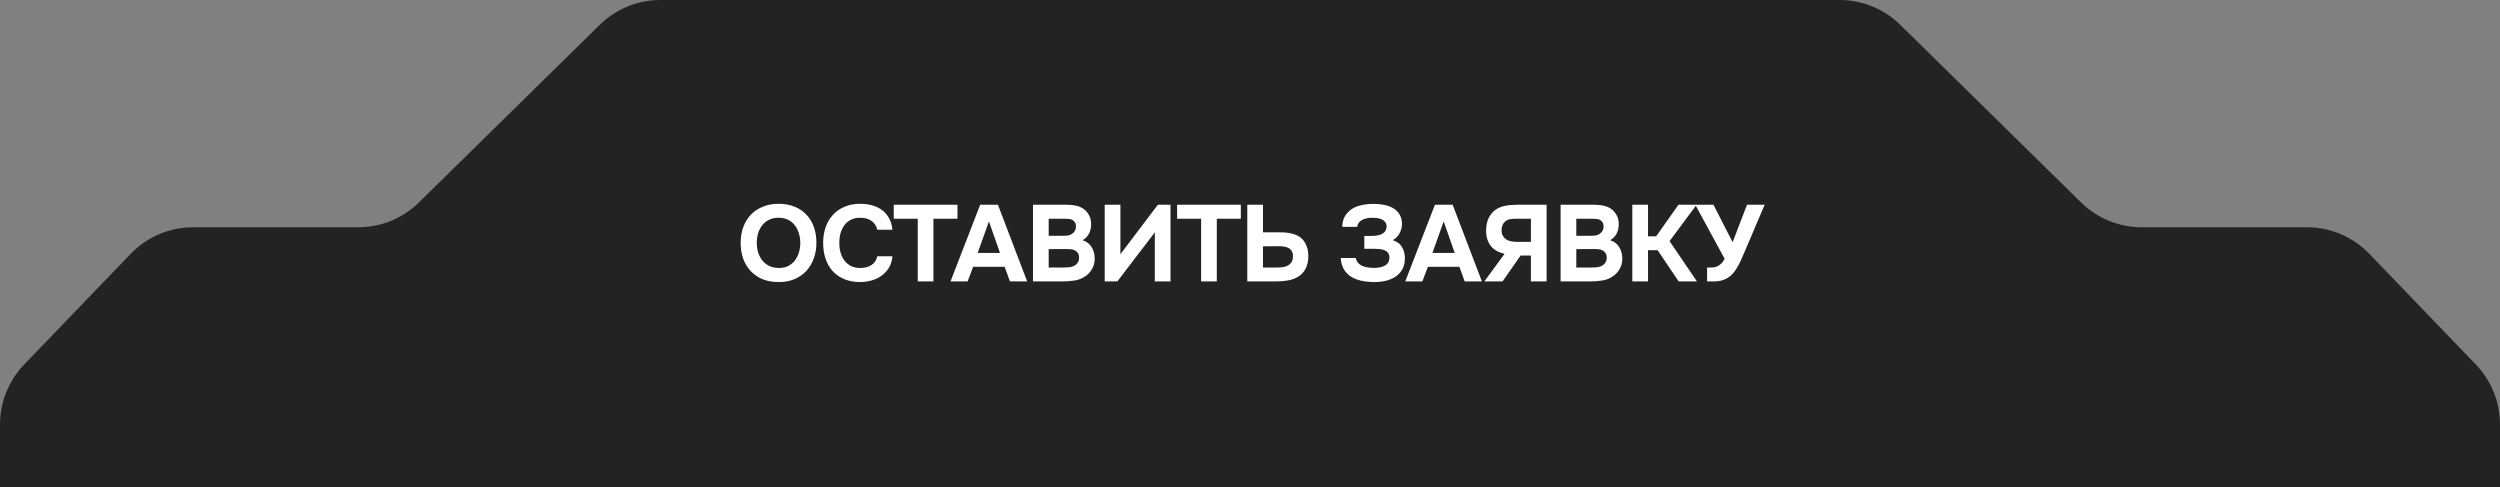 <?xml version="1.0" encoding="UTF-8"?> <svg xmlns="http://www.w3.org/2000/svg" width="462" height="90" viewBox="0 0 462 90" fill="none"><rect x="0" y="0" width="462" height="90" fill="#808080" stroke="none"/><path d="M0 78.449C0 74.311 1.603 70.335 4.472 67.353L24.154 46.904C27.171 43.771 31.333 42 35.682 42H66.205C70.4 42 74.427 40.353 77.418 37.413L110.831 4.587C113.824 1.647 117.85 0 122.045 0H231H339.955C344.15 0 348.176 1.647 351.169 4.587L384.581 37.413C387.574 40.353 391.6 42 395.795 42H426.318C430.667 42 434.829 43.771 437.846 46.904L457.528 67.354C460.397 70.335 462 74.311 462 78.449V90H0V78.449Z" fill="#232323"></path><path d="M143.894 37.66C144.974 37.66 145.947 37.833 146.814 38.18C147.68 38.527 148.414 39.02 149.014 39.66C149.614 40.287 150.074 41.04 150.394 41.92C150.714 42.8 150.874 43.773 150.874 44.84C150.874 45.88 150.714 46.847 150.394 47.74C150.074 48.633 149.614 49.407 149.014 50.06C148.414 50.713 147.674 51.227 146.794 51.6C145.927 51.96 144.94 52.133 143.834 52.12C142.727 52.12 141.74 51.94 140.874 51.58C140.02 51.207 139.294 50.7 138.694 50.06C138.107 49.42 137.654 48.66 137.334 47.78C137.027 46.9 136.874 45.94 136.874 44.9C136.874 43.833 137.034 42.86 137.354 41.98C137.687 41.087 138.154 40.32 138.754 39.68C139.367 39.04 140.107 38.547 140.974 38.2C141.84 37.84 142.814 37.66 143.894 37.66ZM139.854 44.86C139.854 45.473 139.934 46.06 140.094 46.62C140.267 47.167 140.514 47.653 140.834 48.08C141.167 48.507 141.587 48.853 142.094 49.12C142.6 49.373 143.194 49.507 143.874 49.52C144.527 49.533 145.107 49.42 145.614 49.18C146.12 48.927 146.54 48.587 146.874 48.16C147.207 47.72 147.46 47.22 147.634 46.66C147.807 46.087 147.894 45.493 147.894 44.88C147.894 44.28 147.807 43.7 147.634 43.14C147.474 42.58 147.227 42.087 146.894 41.66C146.574 41.22 146.16 40.873 145.654 40.62C145.147 40.367 144.554 40.24 143.874 40.24C143.207 40.24 142.62 40.367 142.114 40.62C141.607 40.873 141.187 41.213 140.854 41.64C140.52 42.067 140.267 42.56 140.094 43.12C139.934 43.667 139.854 44.247 139.854 44.86ZM155.098 44.88C155.098 45.48 155.171 46.06 155.318 46.62C155.478 47.18 155.711 47.673 156.018 48.1C156.338 48.527 156.738 48.873 157.218 49.14C157.711 49.393 158.298 49.52 158.978 49.52C159.831 49.52 160.531 49.333 161.078 48.96C161.638 48.573 161.985 48.04 162.118 47.36H164.918C164.851 48.147 164.645 48.84 164.298 49.44C163.951 50.027 163.505 50.52 162.958 50.92C162.411 51.32 161.791 51.62 161.098 51.82C160.405 52.02 159.685 52.12 158.938 52.12C157.831 52.12 156.851 51.94 155.998 51.58C155.158 51.22 154.445 50.72 153.858 50.08C153.285 49.44 152.851 48.68 152.558 47.8C152.265 46.92 152.118 45.953 152.118 44.9C152.118 43.873 152.265 42.92 152.558 42.04C152.865 41.147 153.311 40.38 153.898 39.74C154.485 39.087 155.198 38.58 156.038 38.22C156.891 37.847 157.871 37.66 158.978 37.66C159.751 37.66 160.478 37.753 161.158 37.94C161.838 38.127 162.445 38.413 162.978 38.8C163.511 39.187 163.945 39.687 164.278 40.3C164.625 40.9 164.838 41.62 164.918 42.46H162.118C161.971 41.78 161.625 41.24 161.078 40.84C160.531 40.44 159.831 40.24 158.978 40.24C158.298 40.24 157.711 40.367 157.218 40.62C156.738 40.873 156.338 41.22 156.018 41.66C155.711 42.087 155.478 42.58 155.318 43.14C155.171 43.7 155.098 44.28 155.098 44.88ZM165.161 40.42V37.84H176.941V40.42H172.501V52H169.601V40.42H165.161ZM179.837 49.3L178.817 52H175.657L181.137 37.84H184.417L189.817 52H186.637L185.657 49.3H179.837ZM180.677 46.74H184.797L182.757 40.92L180.677 46.74ZM190.897 52V37.84H197.177C197.83 37.84 198.43 37.907 198.977 38.04C199.537 38.173 200.023 38.413 200.437 38.76C200.77 39.027 201.05 39.38 201.277 39.82C201.517 40.247 201.637 40.767 201.637 41.38C201.65 42.033 201.53 42.613 201.277 43.12C201.037 43.627 200.623 44.053 200.037 44.4C200.45 44.52 200.803 44.7 201.097 44.94C201.39 45.18 201.623 45.46 201.797 45.78C201.983 46.1 202.117 46.447 202.197 46.82C202.277 47.193 202.31 47.58 202.297 47.98C202.27 48.62 202.097 49.213 201.777 49.76C201.47 50.293 201.063 50.727 200.557 51.06C199.957 51.473 199.297 51.733 198.577 51.84C197.857 51.947 197.143 52 196.437 52H190.897ZM196.357 43.58C196.65 43.58 196.943 43.567 197.237 43.54C197.53 43.5 197.803 43.407 198.057 43.26C198.27 43.127 198.45 42.947 198.597 42.72C198.743 42.493 198.823 42.227 198.837 41.92C198.85 41.6 198.797 41.34 198.677 41.14C198.557 40.94 198.41 40.787 198.237 40.68C198.023 40.547 197.777 40.473 197.497 40.46C197.217 40.433 196.93 40.42 196.637 40.42H193.797V43.58H196.357ZM193.797 49.44H196.437C196.823 49.44 197.23 49.42 197.657 49.38C198.097 49.327 198.47 49.187 198.777 48.96C198.963 48.813 199.117 48.633 199.237 48.42C199.357 48.193 199.417 47.913 199.417 47.58C199.417 47.273 199.35 47.013 199.217 46.8C199.083 46.587 198.917 46.427 198.717 46.32C198.49 46.173 198.23 46.087 197.937 46.06C197.657 46.033 197.363 46.02 197.057 46.02L193.797 46.04V49.44ZM207.05 46.98L213.97 37.84H216.31V52H213.41V42.94L206.49 52H204.15V37.84H207.05V46.98ZM217.526 40.42V37.84H229.306V40.42H224.866V52H221.966V40.42H217.526ZM230.498 52V37.84H233.398V42.94H236.698C237.631 42.94 238.444 43.053 239.138 43.28C239.831 43.493 240.391 43.853 240.818 44.36C241.111 44.72 241.344 45.147 241.518 45.64C241.691 46.12 241.778 46.693 241.778 47.36C241.764 48.307 241.584 49.093 241.238 49.72C240.891 50.347 240.418 50.833 239.818 51.18C239.311 51.487 238.724 51.7 238.058 51.82C237.404 51.94 236.711 52 235.978 52H230.498ZM233.398 49.44H235.898C236.271 49.44 236.638 49.42 236.998 49.38C237.358 49.327 237.684 49.227 237.978 49.08C238.271 48.92 238.504 48.707 238.678 48.44C238.851 48.16 238.938 47.793 238.938 47.34C238.938 46.94 238.858 46.62 238.698 46.38C238.551 46.14 238.351 45.953 238.098 45.82C237.844 45.687 237.558 45.6 237.238 45.56C236.918 45.52 236.584 45.5 236.238 45.5L233.398 45.52V49.44ZM250.544 47.68C250.624 48.04 250.764 48.34 250.964 48.58C251.177 48.807 251.424 48.987 251.704 49.12C251.997 49.253 252.31 49.347 252.644 49.4C252.977 49.453 253.297 49.487 253.604 49.5C253.937 49.513 254.29 49.5 254.664 49.46C255.037 49.42 255.377 49.333 255.684 49.2C256.004 49.067 256.264 48.873 256.464 48.62C256.664 48.353 256.764 48.007 256.764 47.58C256.764 47.207 256.67 46.913 256.484 46.7C256.31 46.487 256.084 46.327 255.804 46.22C255.524 46.113 255.217 46.047 254.884 46.02C254.564 45.993 254.264 45.98 253.984 45.98H252.124V43.6H253.384C253.69 43.6 254.01 43.58 254.344 43.54C254.677 43.5 254.984 43.42 255.264 43.3C255.544 43.18 255.77 43.007 255.944 42.78C256.13 42.553 256.23 42.253 256.244 41.88C256.244 41.533 256.157 41.253 255.984 41.04C255.824 40.827 255.61 40.66 255.344 40.54C255.077 40.42 254.784 40.34 254.464 40.3C254.157 40.26 253.864 40.24 253.584 40.24C253.237 40.24 252.904 40.273 252.584 40.34C252.264 40.407 251.977 40.507 251.724 40.64C251.47 40.773 251.264 40.947 251.104 41.16C250.944 41.373 250.85 41.627 250.824 41.92H248.044C248.07 41.107 248.244 40.44 248.564 39.92C248.897 39.4 249.297 38.98 249.764 38.66C250.27 38.313 250.89 38.06 251.624 37.9C252.37 37.74 253.144 37.667 253.944 37.68C254.557 37.68 255.17 37.74 255.784 37.86C256.397 37.98 256.951 38.18 257.444 38.46C257.937 38.74 258.331 39.12 258.624 39.6C258.931 40.08 259.084 40.68 259.084 41.4C259.084 41.973 258.937 42.54 258.644 43.1C258.364 43.647 257.944 44.073 257.384 44.38C258.197 44.647 258.777 45.093 259.124 45.72C259.484 46.347 259.65 47.073 259.624 47.9C259.597 48.727 259.397 49.42 259.024 49.98C258.664 50.527 258.197 50.967 257.624 51.3C257.05 51.62 256.404 51.847 255.684 51.98C254.977 52.1 254.264 52.147 253.544 52.12C252.784 52.093 252.07 52 251.404 51.84C250.737 51.68 250.144 51.433 249.624 51.1C249.104 50.753 248.677 50.307 248.344 49.76C248.024 49.2 247.83 48.507 247.764 47.68H250.544ZM263.873 49.3L262.853 52H259.693L265.173 37.84H268.453L273.853 52H270.673L269.693 49.3H263.873ZM264.713 46.74H268.833L266.793 40.92L264.713 46.74ZM285.813 37.84V52H282.913V47.22H281.013L277.673 52H274.313L278.053 46.9C276.919 46.66 276.059 46.167 275.473 45.42C274.899 44.66 274.619 43.713 274.633 42.58C274.646 41.66 274.806 40.893 275.113 40.28C275.419 39.667 275.833 39.167 276.353 38.78C276.859 38.42 277.446 38.173 278.113 38.04C278.793 37.907 279.533 37.84 280.333 37.84H285.813ZM282.913 44.7V40.42H280.273C279.913 40.42 279.573 40.44 279.253 40.48C278.946 40.507 278.679 40.587 278.453 40.72C278.146 40.893 277.906 41.14 277.733 41.46C277.573 41.767 277.493 42.16 277.493 42.64C277.493 43.013 277.579 43.34 277.753 43.62C277.926 43.9 278.139 44.113 278.393 44.26C278.686 44.447 279.026 44.567 279.413 44.62C279.799 44.673 280.186 44.7 280.573 44.7H282.913ZM288.4 52V37.84H294.68C295.333 37.84 295.933 37.907 296.48 38.04C297.04 38.173 297.527 38.413 297.94 38.76C298.273 39.027 298.553 39.38 298.78 39.82C299.02 40.247 299.14 40.767 299.14 41.38C299.153 42.033 299.033 42.613 298.78 43.12C298.54 43.627 298.127 44.053 297.54 44.4C297.953 44.52 298.307 44.7 298.6 44.94C298.893 45.18 299.127 45.46 299.3 45.78C299.487 46.1 299.62 46.447 299.7 46.82C299.78 47.193 299.813 47.58 299.8 47.98C299.773 48.62 299.6 49.213 299.28 49.76C298.973 50.293 298.567 50.727 298.06 51.06C297.46 51.473 296.8 51.733 296.08 51.84C295.36 51.947 294.647 52 293.94 52H288.4ZM293.86 43.58C294.153 43.58 294.447 43.567 294.74 43.54C295.033 43.5 295.307 43.407 295.56 43.26C295.773 43.127 295.953 42.947 296.1 42.72C296.247 42.493 296.327 42.227 296.34 41.92C296.353 41.6 296.3 41.34 296.18 41.14C296.06 40.94 295.913 40.787 295.74 40.68C295.527 40.547 295.28 40.473 295 40.46C294.72 40.433 294.433 40.42 294.14 40.42H291.3V43.58H293.86ZM291.3 49.44H293.94C294.327 49.44 294.733 49.42 295.16 49.38C295.6 49.327 295.973 49.187 296.28 48.96C296.467 48.813 296.62 48.633 296.74 48.42C296.86 48.193 296.92 47.913 296.92 47.58C296.92 47.273 296.853 47.013 296.72 46.8C296.587 46.587 296.42 46.427 296.22 46.32C295.993 46.173 295.733 46.087 295.44 46.06C295.16 46.033 294.867 46.02 294.56 46.02L291.3 46.04V49.44ZM304.553 46.24V52H301.653V37.84H304.553V43.68H306.053L310.173 37.84H313.533L308.533 44.56L313.593 52H310.213L306.333 46.24H304.553ZM322.849 37.84H326.109L322.409 46.52C322.263 46.867 322.103 47.233 321.929 47.62C321.769 48.007 321.589 48.393 321.389 48.78C321.189 49.167 320.969 49.54 320.729 49.9C320.503 50.247 320.249 50.553 319.969 50.82C319.503 51.247 318.983 51.56 318.409 51.76C317.849 51.947 317.183 52.027 316.409 52H315.469V49.44H315.929C316.156 49.44 316.389 49.433 316.629 49.42C316.869 49.393 317.109 49.327 317.349 49.22C317.589 49.113 317.823 48.953 318.049 48.74C318.289 48.527 318.509 48.22 318.709 47.82L313.289 37.84H316.649L320.189 44.76L322.849 37.84Z" fill="white"></path></svg> 